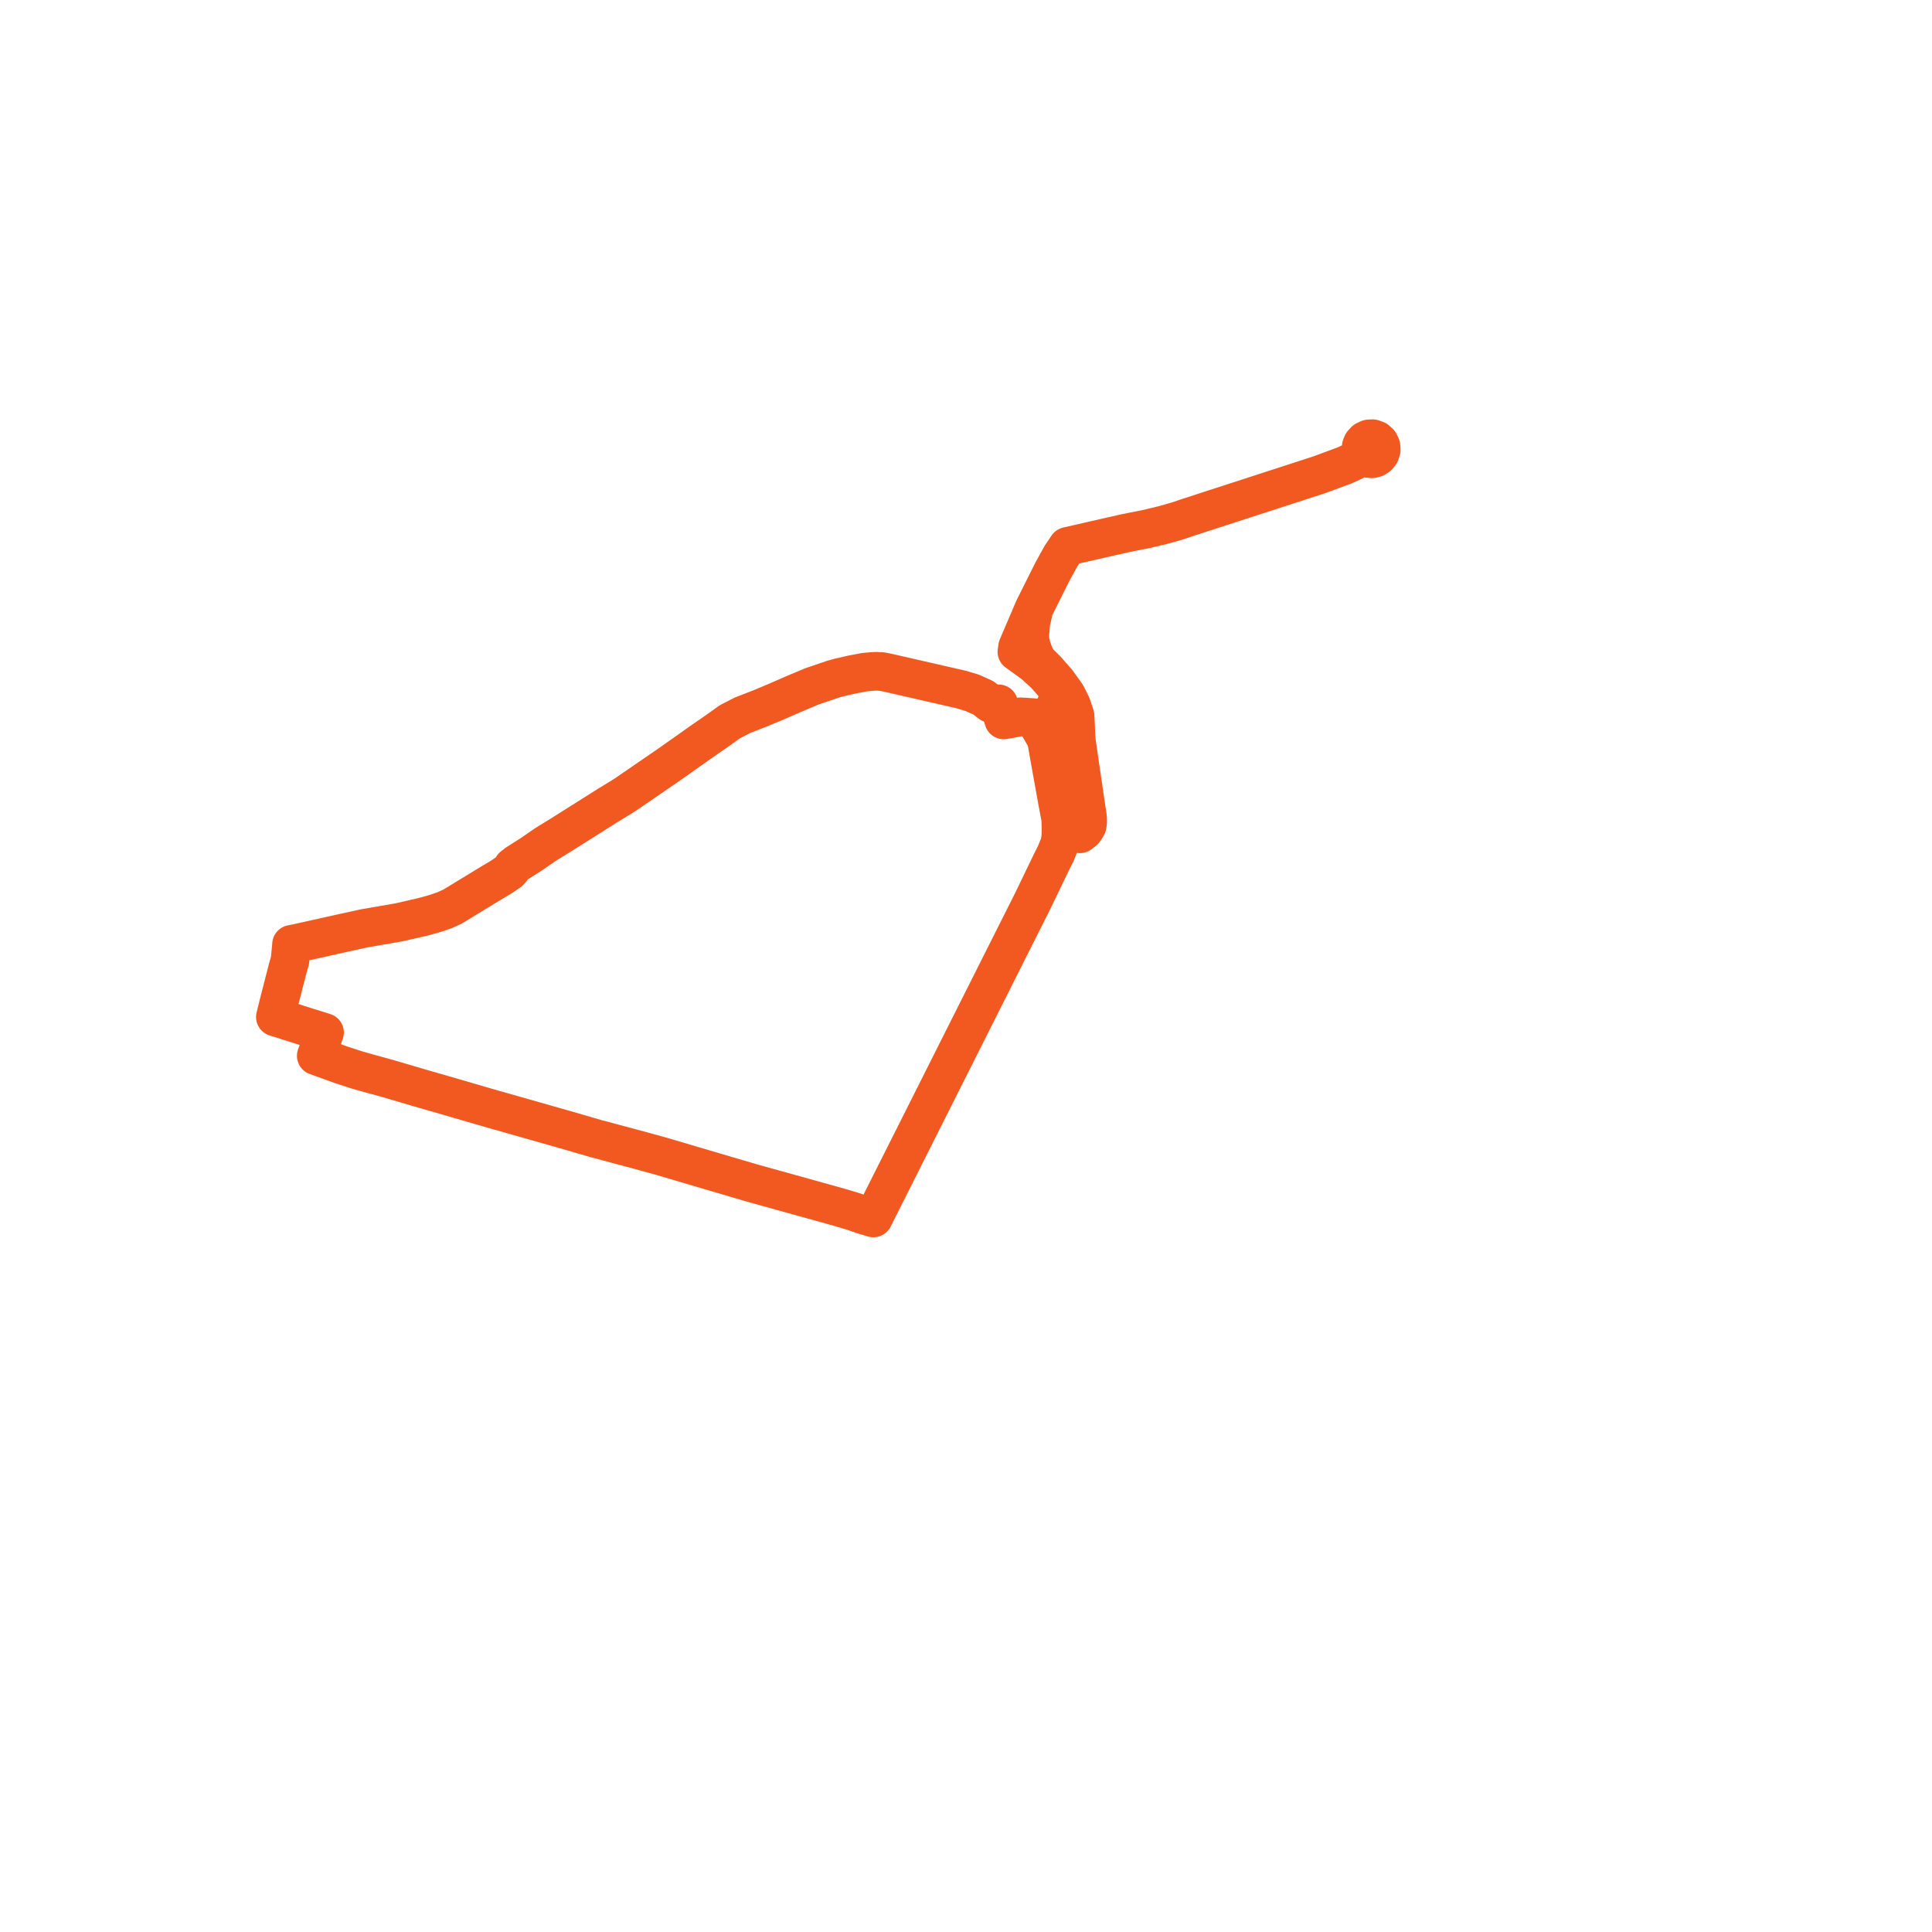     
<svg width="140.321" height="140.321" version="1.1"
     xmlns="http://www.w3.org/2000/svg">

  <title>Plan de ligne</title>
  <desc>Du 2012-08-27 au 9999-01-01</desc>

<path d='M 95.859 34.47 L 89.357 36.58 L 86.338 37.56 L 85.499 37.843 L 84.48 38.13 L 83.254 38.424 L 82.16 38.639 L 81.757 38.723 L 80.764 38.944 L 78.443 39.476 L 77.534 39.684 L 77.068 40.378 L 76.437 41.522 L 76.369 41.658 L 75.102 44.193 L 74.221 46.251 L 74 46.768 L 73.91 46.986 L 73.857 47.342 L 74.542 47.837 L 75.075 48.223 L 75.899 48.97 L 76.523 49.68 L 76.722 50.02 L 76.823 50.296 L 76.858 50.494 L 76.867 50.696 L 76.733 51.103 L 76.437 51.721 L 76.269 52.086 L 76.191 52.255 L 76.106 52.649 L 76.081 52.796 L 76.018 53.165 L 76 53.701 L 76.192 54.811 L 76.332 55.59 L 76.784 58.106 L 77.044 59.487 L 77.057 60.126 L 77.062 60.394 L 77.042 60.847 L 76.959 61.31 L 76.676 62.007 L 76.356 62.641 L 75.001 65.452 L 63.554 88.222 L 63.433 88.459 L 63.079 88.353 L 62.714 88.244 L 61.926 87.975 L 61.641 87.889 L 61.461 87.834 L 61.049 87.71 L 60.527 87.565 L 55.048 86.041 L 54.531 85.897 L 53.626 85.63 L 51.946 85.135 L 48.006 83.972 L 46.913 83.672 L 46.493 83.556 L 43.281 82.696 L 41.074 82.055 L 40.801 81.978 L 37.962 81.17 L 35.438 80.453 L 35.117 80.359 L 34.913 80.3 L 31.803 79.394 L 30.751 79.094 L 29.488 78.723 L 28.09 78.312 L 26.618 77.909 L 26.369 77.838 L 26.251 77.804 L 26.123 77.767 L 25.928 77.711 L 25.009 77.413 L 24.741 77.326 L 24.002 77.057 L 23.477 76.866 L 23.271 76.791 L 22.97 76.682 L 23.285 75.797 L 23.572 74.992 L 23.429 74.947 L 22.897 74.779 L 22.584 74.681 L 22.199 74.561 L 20.88 74.144 L 20.414 73.997 L 20 73.866 L 20.227 72.947 L 20.701 71.098 L 20.903 70.313 L 21.061 69.764 L 21.11 69.276 L 21.162 68.769 L 21.173 68.587 L 21.447 68.534 L 22.436 68.316 L 23.107 68.166 L 24.7 67.811 L 26.426 67.432 L 28.991 66.987 L 30.38 66.668 L 30.705 66.594 L 31.49 66.38 L 32.264 66.12 L 32.866 65.847 L 34.887 64.616 L 35.704 64.118 L 36.447 63.673 L 36.983 63.306 L 37.131 63.149 L 37.241 62.947 L 37.56 62.699 L 38.58 62.054 L 39.656 61.312 L 40.135 61.018 L 40.848 60.579 L 44.202 58.461 L 45.047 57.946 L 45.425 57.709 L 46.325 57.092 L 46.648 56.87 L 47.139 56.532 L 47.663 56.173 L 48.596 55.532 L 49.575 54.842 L 50.518 54.176 L 50.645 54.082 L 52.288 52.942 L 53.001 52.428 L 53.554 52.143 L 53.944 51.943 L 55.245 51.437 L 56.306 50.993 L 57.474 50.483 L 57.626 50.417 L 57.924 50.292 L 58.975 49.85 L 59.912 49.532 L 60.495 49.333 L 61.003 49.194 L 61.903 48.989 L 62.809 48.817 L 63.305 48.774 L 63.639 48.754 L 64.034 48.772 L 64.519 48.869 L 65.174 49.019 L 69.832 50.084 L 70.627 50.326 L 71.426 50.688 L 71.83 51.001 L 71.938 51.085 L 72.163 51.146 L 72.532 51.12 L 72.603 51.359 L 72.729 51.752 L 72.902 52.288 L 73.416 52.2 L 73.616 52.158 L 74.108 52.062 L 74.659 52.094 L 74.845 52.108 L 75.081 52.125 L 75.362 52.596 L 76 53.701 L 76.192 54.811 L 76.344 55.661 L 76.784 58.106 L 77.044 59.487 L 77.184 59.71 L 77.415 60.005 L 77.449 60.046 L 77.533 60.147 L 77.607 60.053 L 77.533 60.147 L 77.978 60.405 L 78.437 60.559 L 78.719 60.346 L 78.853 60.154 L 78.966 59.951 L 78.998 59.684 L 78.99 59.383 L 78.503 56.081 L 78.299 54.678 L 78.187 53.91 L 78.147 53.43 L 78.107 52.456 L 78.08 51.978 L 77.996 51.728 L 77.832 51.232 L 77.455 50.473 L 77.011 49.855 L 76.784 49.541 L 76.755 49.501 L 75.963 48.605 L 75.314 47.973 L 75.075 47.427 L 74.918 46.99 L 74.82 46.583 L 74.791 46.129 L 74.866 45.255 L 74.937 44.934 L 75.102 44.193 L 76.437 41.522 L 76.731 40.989 L 77.068 40.378 L 77.534 39.684 L 78.443 39.476 L 80.764 38.944 L 81.757 38.723 L 82.16 38.639 L 83.254 38.424 L 84.48 38.13 L 85.499 37.843 L 86.338 37.56 L 86.871 37.387 L 95.859 34.47 L 97.657 33.804 L 98.343 33.488 L 98.783 33.213 L 99.013 33.051 L 99.19 33.209 L 99.409 33.303 L 99.646 33.323 L 99.877 33.265 L 100.078 33.138 L 100.244 32.923 L 100.321 32.663 L 100.298 32.393 L 100.178 32.15 L 99.965 31.958 L 99.695 31.862 L 99.408 31.876 L 99.148 31.998 L 98.955 32.21 L 98.87 32.416 L 98.851 32.639 L 98.9 32.858 L 99.013 33.051 L 98.783 33.213 L 98.343 33.488 L 97.657 33.804 L 95.859 34.47' fill='transparent' stroke='#f15921' stroke-linecap='round' stroke-linejoin='round' stroke-width='2.806'/>
</svg>
